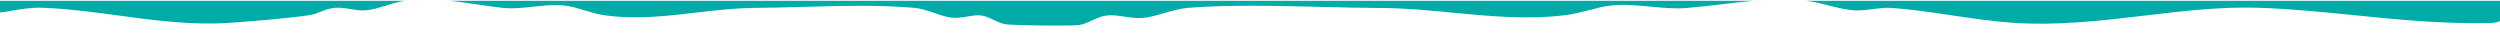 <svg width="100%" height="100%" viewBox="0 0 1438 19" fill="none" xmlns="http://www.w3.org/2000/svg">
    <g clip-path="url(#clip0_793_3369)">
        <path fill-rule="evenodd" clip-rule="evenodd"
            d="M-0.966 7.357L-0.954 7.401L-0.963 7.375L-0.966 7.357ZM1439.03 22.219H-0.966V7.357L-0.968 22.219H1439.03ZM245.58 -0.25C255.697 -0.237 264.459 1.068 273.687 2.441C278.624 3.176 283.694 3.931 289.176 4.518C294.961 5.141 300.764 4.507 306.627 3.866C312.684 3.204 318.805 2.535 325.039 3.237C328.695 3.649 332.577 4.825 336.469 6.004C340.003 7.074 343.545 8.147 346.934 8.653C365.168 11.372 382.995 9.292 400.716 7.225C412.034 5.905 423.308 4.59 434.617 4.533C443.62 4.488 452.963 4.224 462.442 3.956C483.511 3.362 505.248 2.748 525.4 4.475C529.812 4.855 533.908 6.26 537.778 7.587C541.014 8.696 544.091 9.751 547.064 10.109C550.563 10.53 553.623 9.998 556.548 9.49C559.082 9.05 561.515 8.627 564.044 8.857C566.638 9.09 569.2 10.312 571.727 11.517C573.779 12.495 575.808 13.462 577.81 13.88C581.5 14.651 615.403 15.015 620.202 14.462C622.923 14.149 625.575 12.933 628.238 11.712C630.908 10.487 633.589 9.258 636.361 8.93C639.884 8.516 643.328 9.033 646.847 9.561C650.383 10.092 653.995 10.634 657.838 10.255C661.616 9.878 665.551 8.734 669.604 7.555C674.164 6.229 678.875 4.859 683.683 4.489C707.204 2.667 734.29 3.337 760.31 3.981C772.129 4.273 783.728 4.56 794.673 4.606C808.048 4.662 821.619 5.96 835.298 7.268C857.042 9.348 879.058 11.454 900.993 8.639C905.211 8.098 909.53 6.982 913.79 5.882C918.365 4.7 922.871 3.536 927.111 3.121C934.525 2.397 941.973 3.108 949.385 3.816C956.427 4.489 963.436 5.159 970.353 4.591C977.268 4.025 983.794 3.239 990.213 2.465C1005.1 0.672 1019.4 -1.052 1036.6 0.209C1041.62 0.578 1046.8 1.873 1051.89 3.146C1057.04 4.436 1062.11 5.703 1066.83 5.96C1070.39 6.157 1073.72 5.712 1077.09 5.261C1080.7 4.779 1084.35 4.291 1088.38 4.577C1099.03 5.331 1110.64 7.047 1122.32 8.774C1134.3 10.545 1146.36 12.327 1157.54 13.094C1183.49 14.883 1208.85 11.888 1233.91 8.929C1256.15 6.302 1278.16 3.703 1300.14 4.504C1318.85 5.184 1336.77 6.985 1354.65 8.782C1380.01 11.33 1405.3 13.87 1432.63 13.195C1435.08 13.137 1436.86 12.729 1439.03 11.681L1439.03 22.219L1439.04 10.984L1439.04 -0.25H245.58ZM245.265 -0.25C241.852 -0.245 238.282 -0.093 234.488 0.253C230.404 0.625 226.211 1.917 222.111 3.181C217.877 4.486 213.741 5.76 209.926 5.96C207.032 6.115 204.365 5.676 201.671 5.231C198.823 4.762 195.944 4.287 192.73 4.504C189.564 4.717 186.777 5.812 184.148 6.846C182.11 7.647 180.166 8.411 178.215 8.697C166.078 10.458 144.961 12.264 132.277 13.123C110.339 14.608 89.219 11.763 68.073 8.915C53.58 6.962 39.074 5.008 24.285 4.446C18.3 4.222 12.427 5.207 6.579 6.189C4.063 6.611 1.551 7.032 -0.963 7.357V7.375L-0.969 7.357L-0.963 7.357V-0.25H245.265Z"
            fill="#01ABA7" />
    </g>
    <defs>
        <clipPath id="clip0_793_3369">
            <rect width="1438" height="18" fill="white" transform="translate(0.004 0.469)" />
        </clipPath>
    </defs>
</svg>